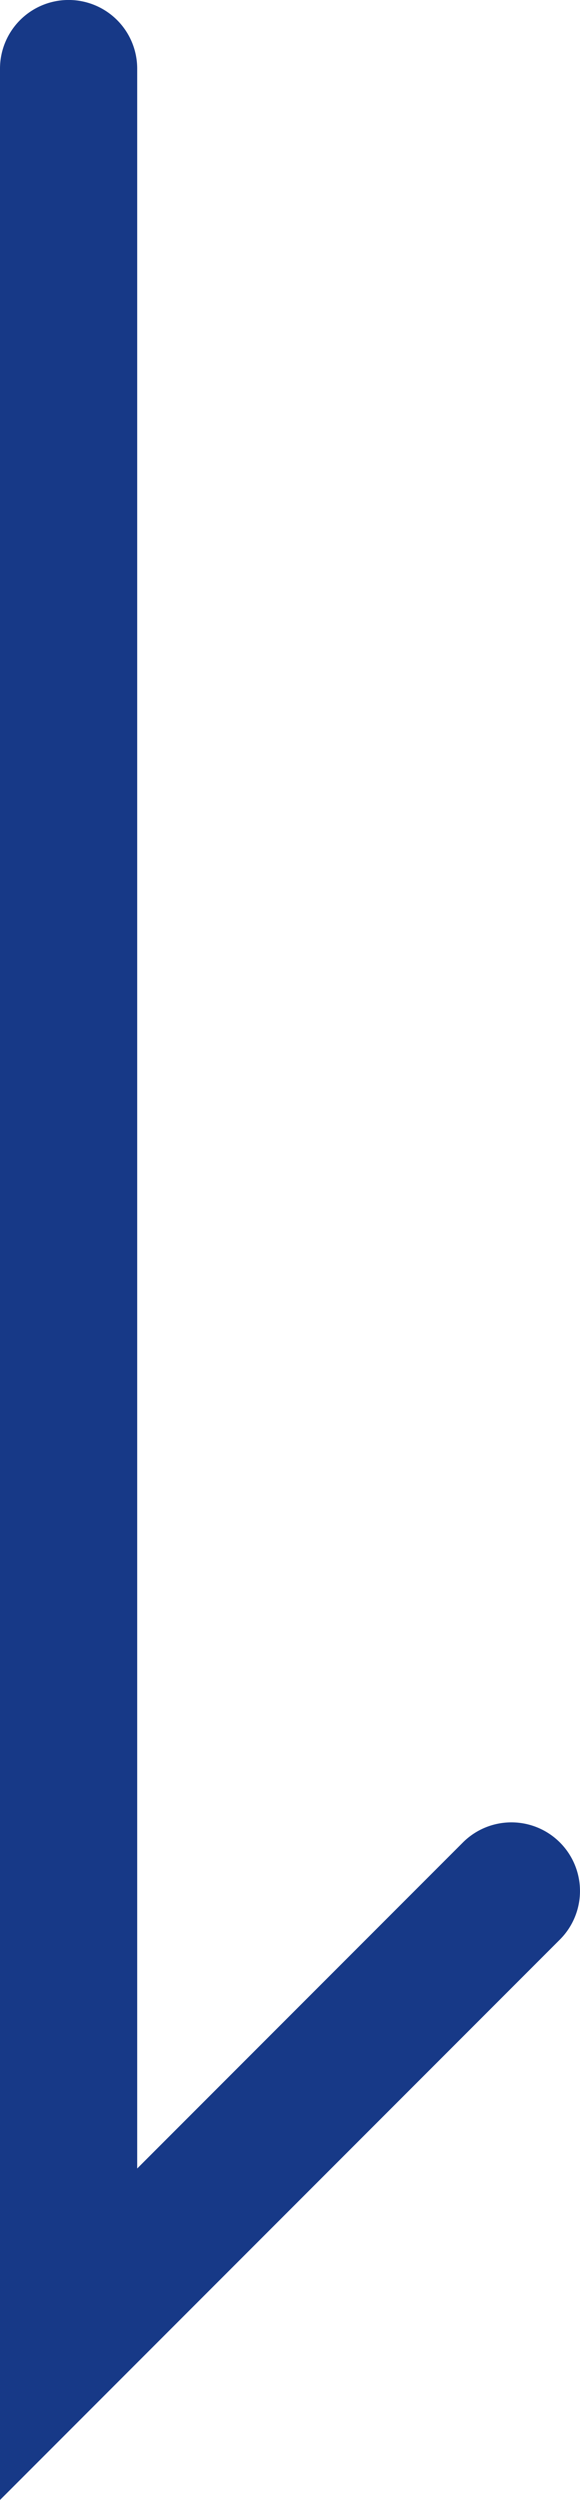 <svg xmlns="http://www.w3.org/2000/svg" width="42.275" height="182.037" viewBox="0 0 42.275 182.037"><path d="M-21014-22139v-177.037a5,5,0,0,1,5-5,5,5,0,0,1,5,5v152.9l23.74-23.74a5,5,0,0,1,7.07,0,5,5,0,0,1,0,7.07Z" transform="translate(21014 22321.035)" fill="#173987"/></svg>